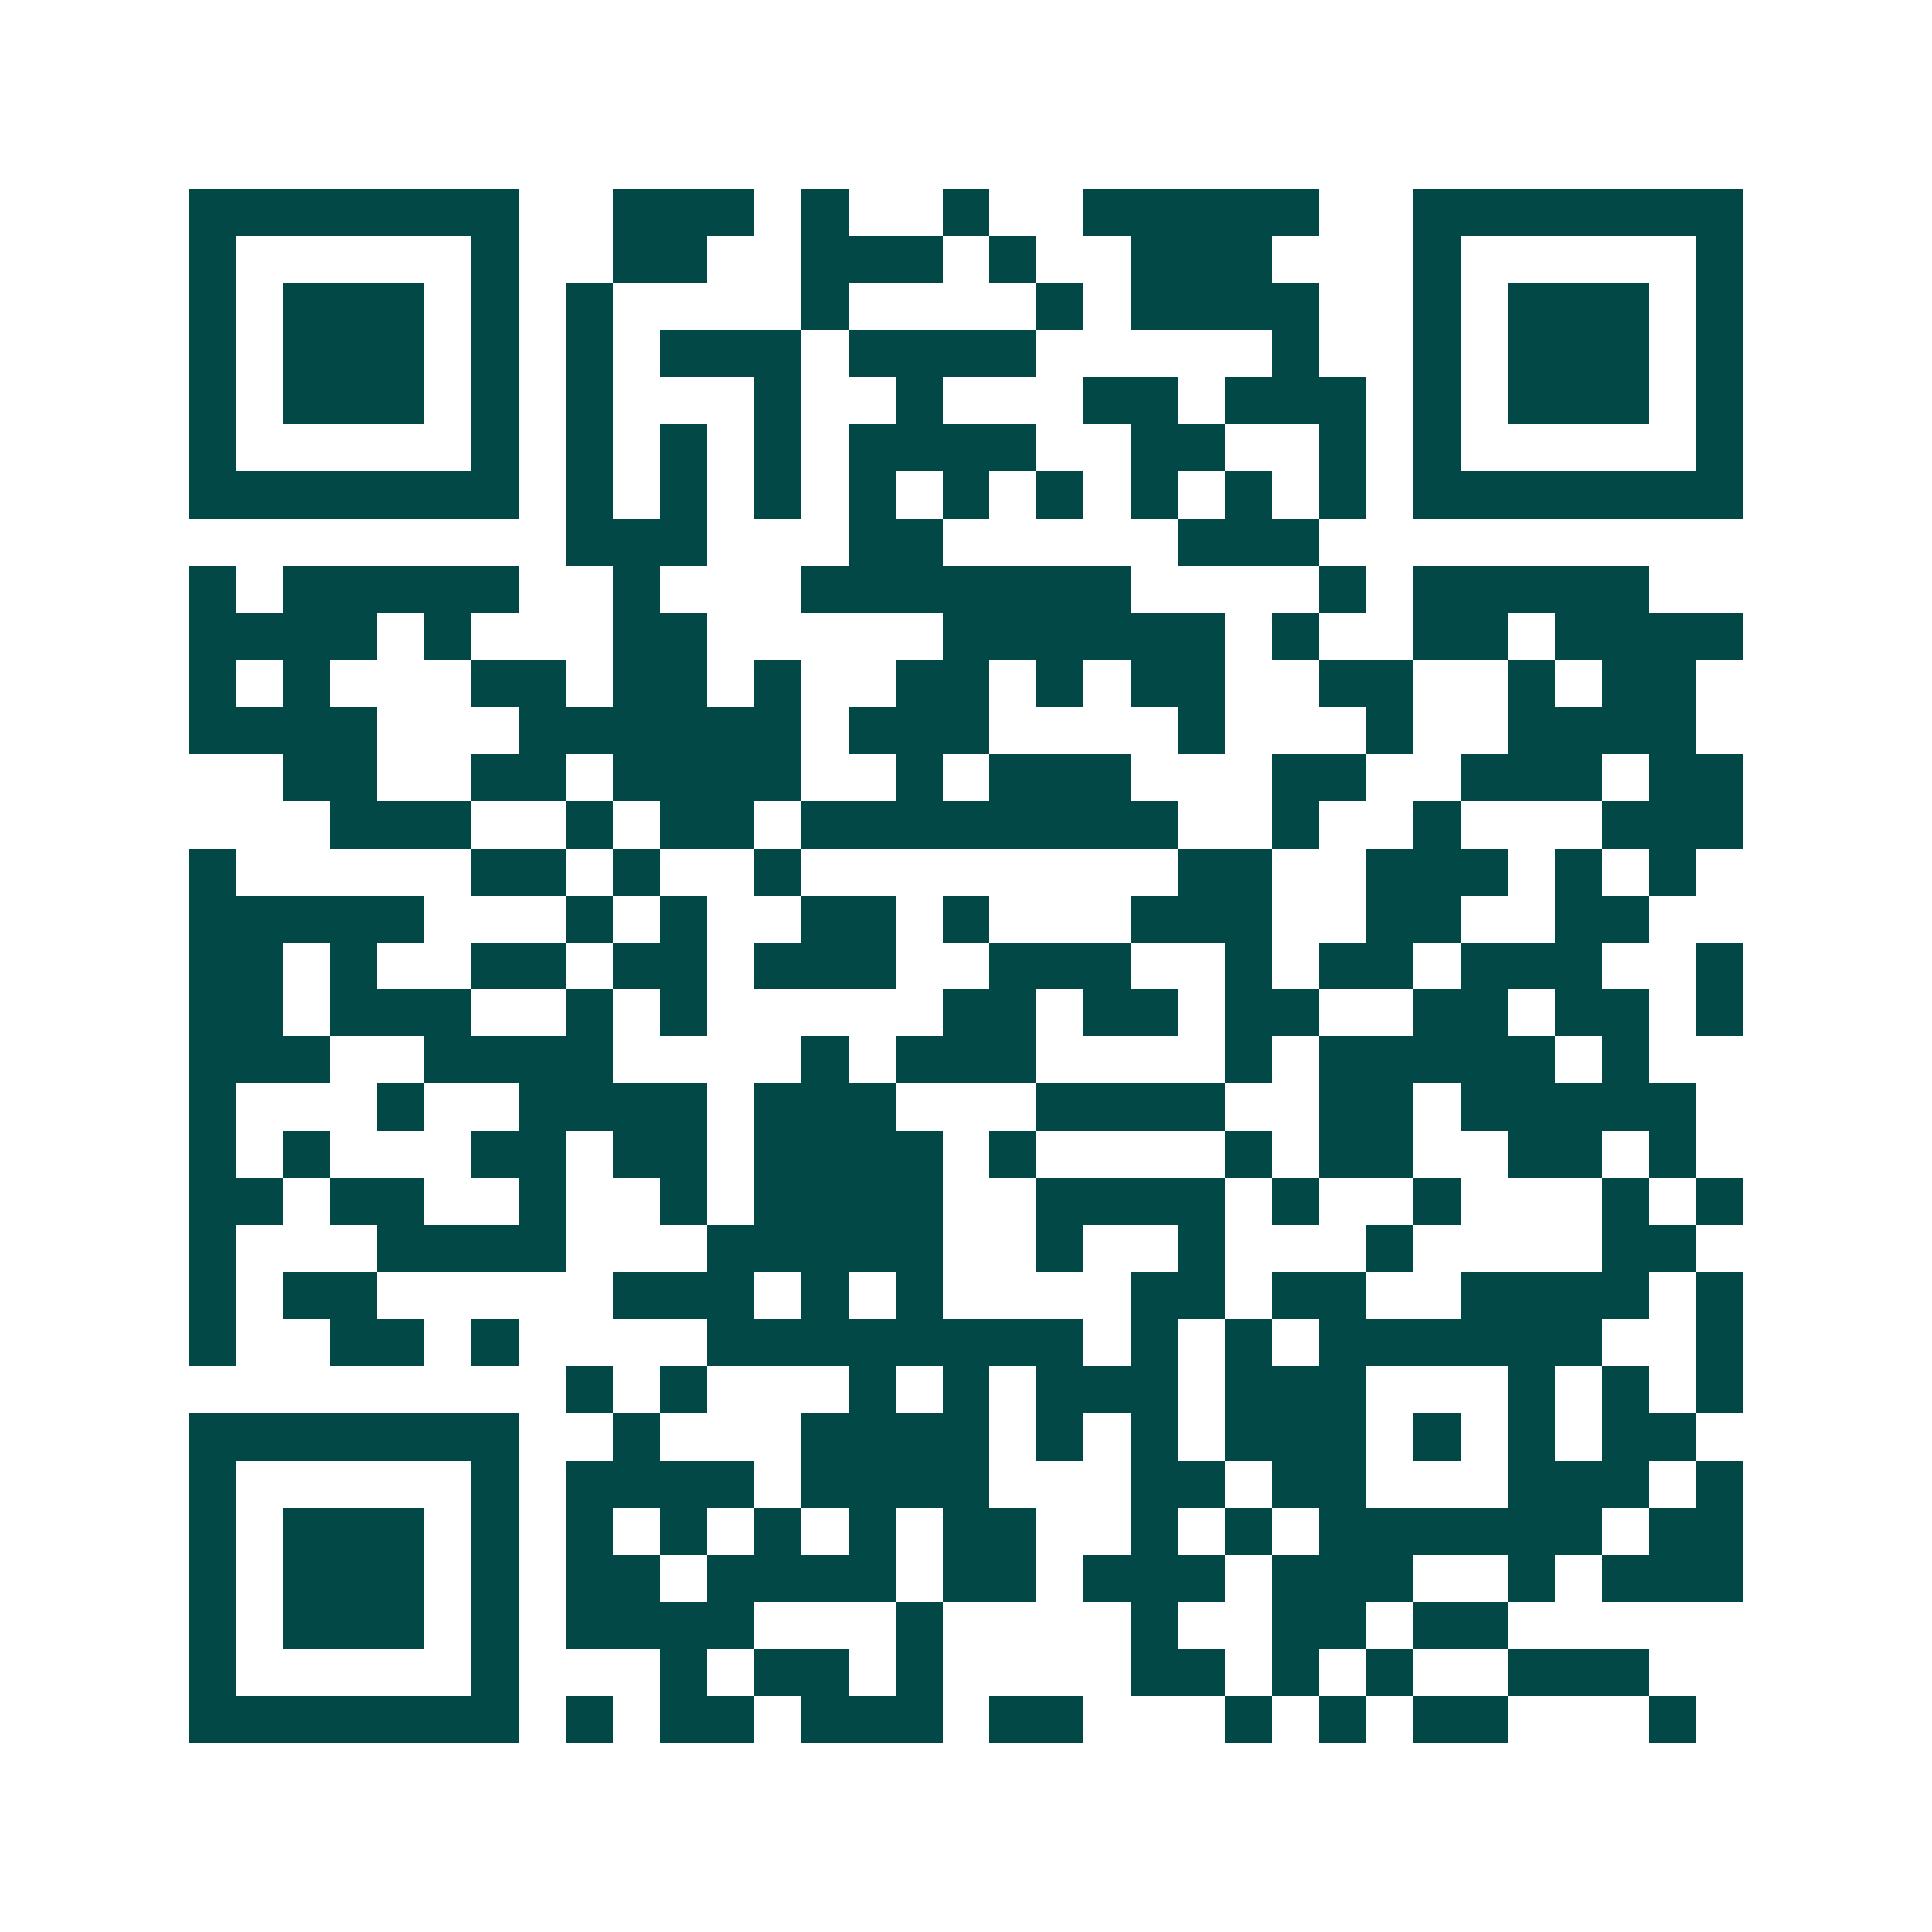 <svg xmlns="http://www.w3.org/2000/svg" width="200" height="200" viewBox="0 0 41 41" shape-rendering="crispEdges"><path fill="#ffffff" d="M0 0h41v41H0z"/><path stroke="#014847" d="M4 4.5h7m2 0h3m1 0h1m2 0h1m2 0h5m2 0h7M4 5.5h1m5 0h1m2 0h2m2 0h3m1 0h1m2 0h3m3 0h1m5 0h1M4 6.5h1m1 0h3m1 0h1m1 0h1m4 0h1m4 0h1m1 0h4m2 0h1m1 0h3m1 0h1M4 7.5h1m1 0h3m1 0h1m1 0h1m1 0h3m1 0h4m5 0h1m2 0h1m1 0h3m1 0h1M4 8.5h1m1 0h3m1 0h1m1 0h1m3 0h1m2 0h1m3 0h2m1 0h3m1 0h1m1 0h3m1 0h1M4 9.5h1m5 0h1m1 0h1m1 0h1m1 0h1m1 0h4m2 0h2m2 0h1m1 0h1m5 0h1M4 10.5h7m1 0h1m1 0h1m1 0h1m1 0h1m1 0h1m1 0h1m1 0h1m1 0h1m1 0h1m1 0h7M12 11.5h3m3 0h2m5 0h3M4 12.5h1m1 0h5m2 0h1m3 0h7m4 0h1m1 0h5M4 13.5h4m1 0h1m3 0h2m5 0h6m1 0h1m2 0h2m1 0h4M4 14.5h1m1 0h1m3 0h2m1 0h2m1 0h1m2 0h2m1 0h1m1 0h2m2 0h2m2 0h1m1 0h2M4 15.5h4m3 0h6m1 0h3m4 0h1m3 0h1m2 0h4M6 16.5h2m2 0h2m1 0h4m2 0h1m1 0h3m3 0h2m2 0h3m1 0h2M7 17.5h3m2 0h1m1 0h2m1 0h8m2 0h1m2 0h1m3 0h3M4 18.5h1m5 0h2m1 0h1m2 0h1m8 0h2m2 0h3m1 0h1m1 0h1M4 19.5h5m3 0h1m1 0h1m2 0h2m1 0h1m3 0h3m2 0h2m2 0h2M4 20.5h2m1 0h1m2 0h2m1 0h2m1 0h3m2 0h3m2 0h1m1 0h2m1 0h3m2 0h1M4 21.5h2m1 0h3m2 0h1m1 0h1m5 0h2m1 0h2m1 0h2m2 0h2m1 0h2m1 0h1M4 22.5h3m2 0h4m4 0h1m1 0h3m4 0h1m1 0h5m1 0h1M4 23.5h1m3 0h1m2 0h4m1 0h3m3 0h4m2 0h2m1 0h5M4 24.5h1m1 0h1m3 0h2m1 0h2m1 0h4m1 0h1m4 0h1m1 0h2m2 0h2m1 0h1M4 25.5h2m1 0h2m2 0h1m2 0h1m1 0h4m2 0h4m1 0h1m2 0h1m3 0h1m1 0h1M4 26.5h1m3 0h4m3 0h5m2 0h1m2 0h1m3 0h1m4 0h2M4 27.5h1m1 0h2m5 0h3m1 0h1m1 0h1m4 0h2m1 0h2m2 0h4m1 0h1M4 28.5h1m2 0h2m1 0h1m4 0h8m1 0h1m1 0h1m1 0h6m2 0h1M12 29.5h1m1 0h1m3 0h1m1 0h1m1 0h3m1 0h3m3 0h1m1 0h1m1 0h1M4 30.5h7m2 0h1m3 0h4m1 0h1m1 0h1m1 0h3m1 0h1m1 0h1m1 0h2M4 31.5h1m5 0h1m1 0h4m1 0h4m3 0h2m1 0h2m3 0h3m1 0h1M4 32.5h1m1 0h3m1 0h1m1 0h1m1 0h1m1 0h1m1 0h1m1 0h2m2 0h1m1 0h1m1 0h6m1 0h2M4 33.5h1m1 0h3m1 0h1m1 0h2m1 0h4m1 0h2m1 0h3m1 0h3m2 0h1m1 0h3M4 34.5h1m1 0h3m1 0h1m1 0h4m3 0h1m4 0h1m2 0h2m1 0h2M4 35.5h1m5 0h1m3 0h1m1 0h2m1 0h1m4 0h2m1 0h1m1 0h1m2 0h3M4 36.5h7m1 0h1m1 0h2m1 0h3m1 0h2m3 0h1m1 0h1m1 0h2m3 0h1"/></svg>
